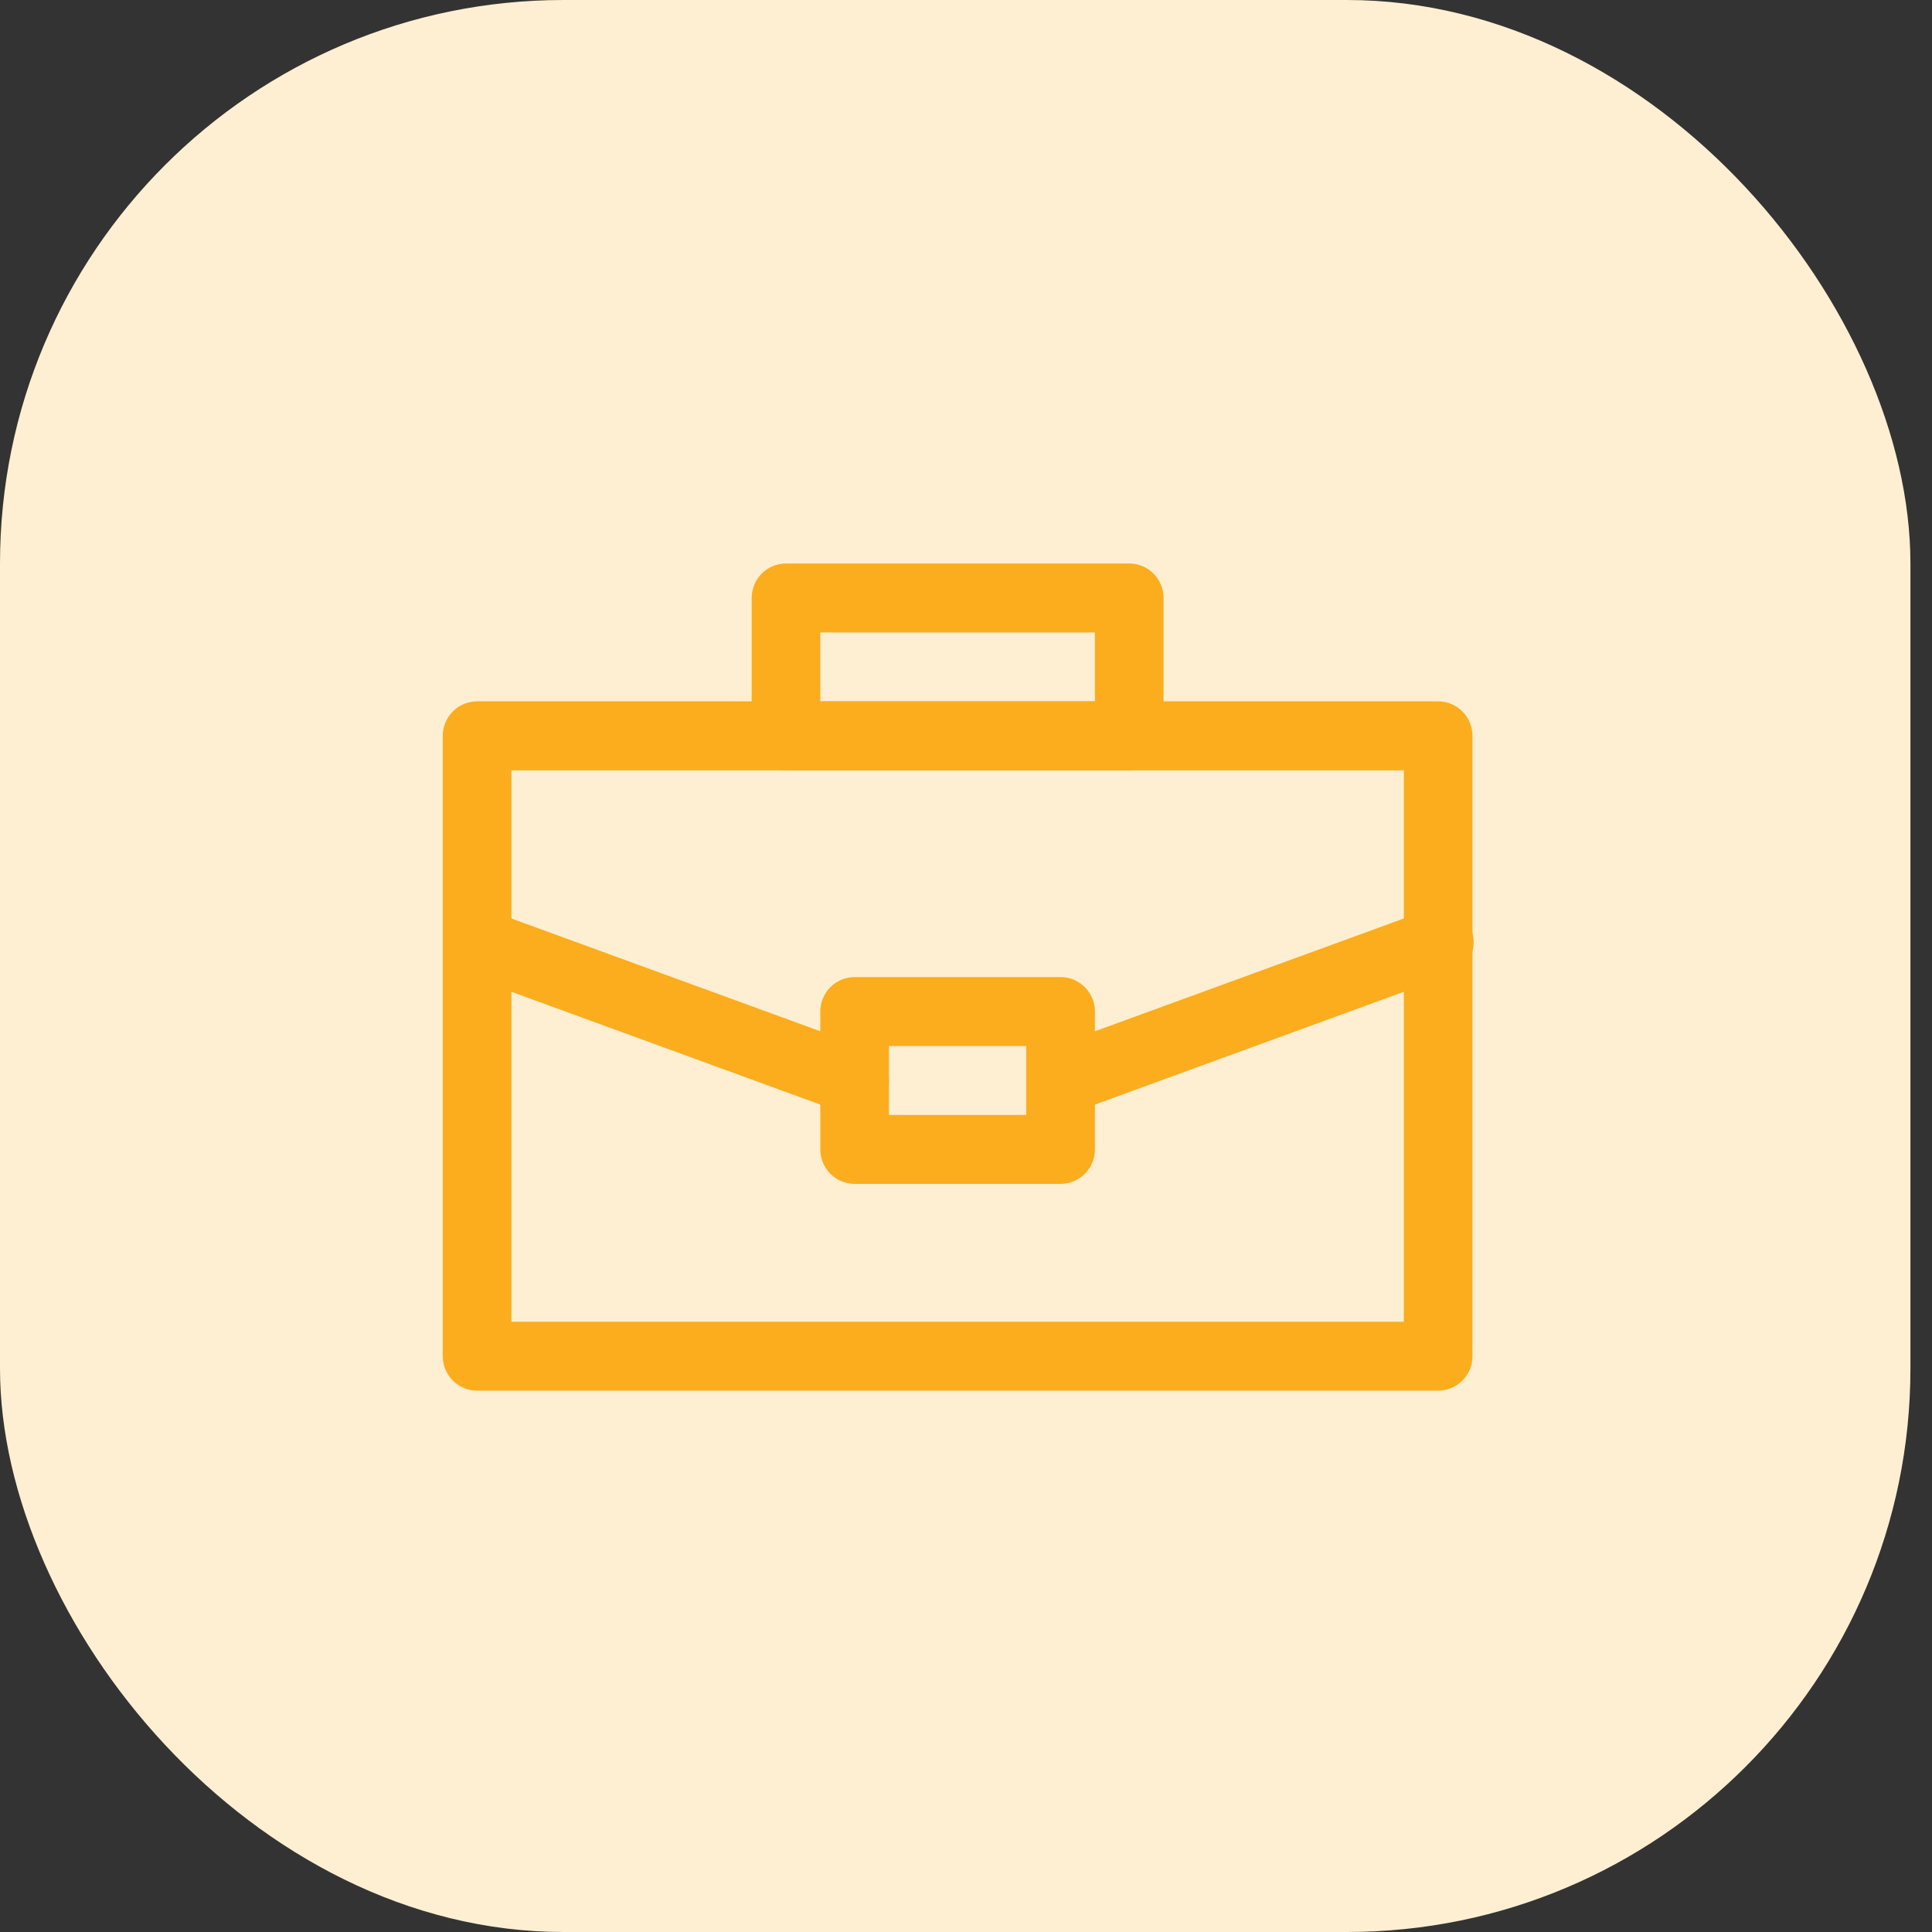 <svg width="48" height="48" viewBox="0 0 48 48" fill="none" xmlns="http://www.w3.org/2000/svg">
<rect x="0" y="0" width="48" height="48" fill="#333333" stroke="none"/>
<rect width="47.464" height="48" rx="14" fill="#FEEFD2"/>
<path d="M35.73 34.55H11.853C11.627 34.55 11.41 34.46 11.25 34.3C11.09 34.139 11 33.921 11 33.694V18.281C11 18.054 11.09 17.836 11.25 17.676C11.41 17.515 11.627 17.425 11.853 17.425H35.73C35.957 17.425 36.173 17.515 36.333 17.676C36.493 17.836 36.583 18.054 36.583 18.281V33.694C36.583 33.921 36.493 34.139 36.333 34.3C36.173 34.46 35.957 34.55 35.73 34.55ZM12.706 32.838H34.878V19.138H12.706V32.838Z" fill="#FBAD1D"/>
<path d="M21.234 27.7C21.134 27.7 21.036 27.682 20.942 27.648L11.562 24.223C11.357 24.14 11.193 23.98 11.103 23.777C11.014 23.575 11.006 23.345 11.081 23.137C11.157 22.928 11.31 22.757 11.508 22.66C11.707 22.563 11.935 22.547 12.145 22.615L21.526 26.04C21.714 26.109 21.871 26.242 21.971 26.417C22.071 26.591 22.107 26.795 22.072 26.993C22.037 27.191 21.934 27.37 21.781 27.499C21.628 27.629 21.434 27.7 21.234 27.7Z" fill="#FBAD1D"/>
<path d="M26.35 27.7C26.149 27.7 25.956 27.629 25.803 27.499C25.649 27.37 25.546 27.191 25.512 26.993C25.477 26.795 25.512 26.591 25.612 26.417C25.712 26.242 25.87 26.109 26.058 26.04L35.438 22.615C35.545 22.572 35.658 22.55 35.773 22.552C35.888 22.554 36.001 22.579 36.105 22.626C36.21 22.672 36.304 22.74 36.383 22.824C36.461 22.908 36.521 23.007 36.56 23.115C36.6 23.223 36.617 23.338 36.611 23.453C36.605 23.568 36.576 23.681 36.526 23.784C36.475 23.887 36.405 23.98 36.318 24.055C36.232 24.13 36.131 24.188 36.022 24.223L26.641 27.648C26.548 27.682 26.449 27.7 26.35 27.7Z" fill="#FBAD1D"/>
<path d="M26.35 29.413H21.233C21.007 29.413 20.79 29.323 20.63 29.162C20.47 29.002 20.38 28.784 20.38 28.557V25.132C20.38 24.905 20.47 24.687 20.63 24.526C20.79 24.366 21.007 24.275 21.233 24.275H26.35C26.576 24.275 26.793 24.366 26.953 24.526C27.113 24.687 27.203 24.905 27.203 25.132V28.557C27.203 28.784 27.113 29.002 26.953 29.162C26.793 29.323 26.576 29.413 26.35 29.413ZM22.086 27.701H25.497V25.988H22.086V27.701Z" fill="#FBAD1D"/>
<path d="M28.055 19.138H19.528C19.301 19.138 19.084 19.047 18.925 18.887C18.765 18.726 18.675 18.508 18.675 18.281V14.856C18.675 14.629 18.765 14.411 18.925 14.251C19.084 14.09 19.301 14 19.528 14H28.055C28.282 14 28.498 14.09 28.658 14.251C28.818 14.411 28.908 14.629 28.908 14.856V18.281C28.908 18.508 28.818 18.726 28.658 18.887C28.498 19.047 28.282 19.138 28.055 19.138ZM20.38 17.425H27.203V15.713H20.38V17.425Z" fill="#FBAD1D"/>
</svg>
